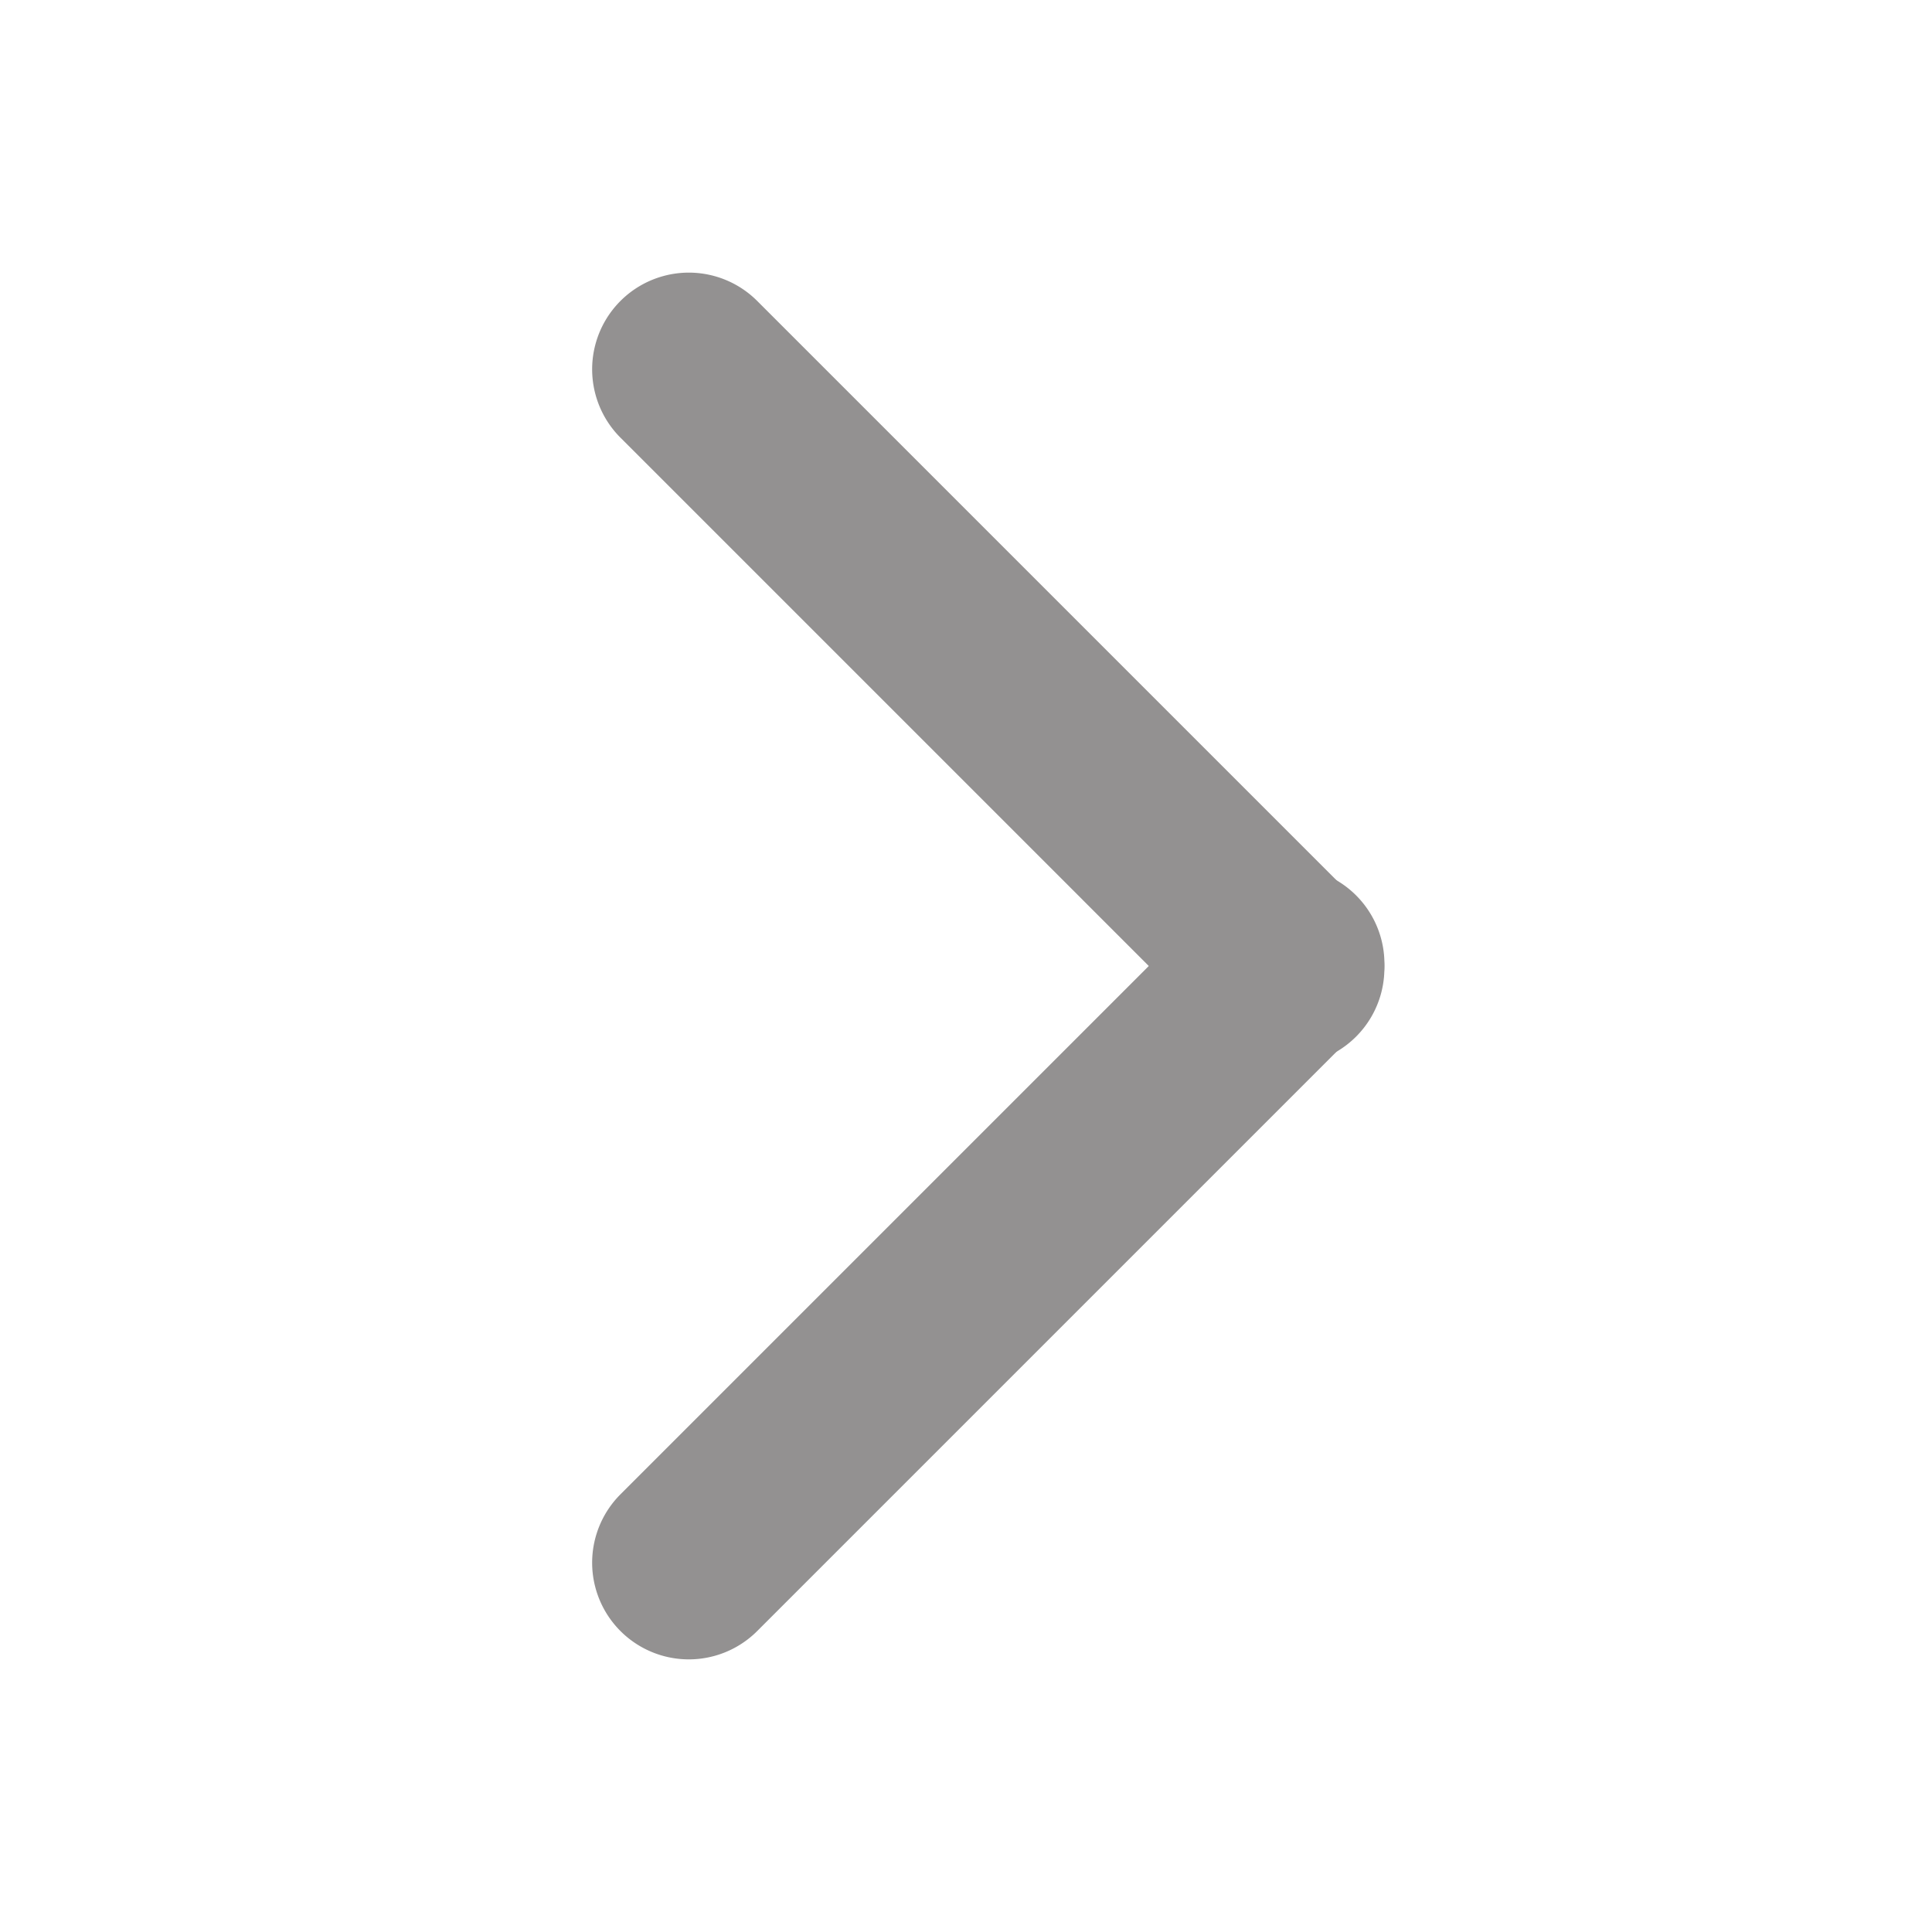<svg width="13" height="13" viewBox="0 0 13 13" fill="none" xmlns="http://www.w3.org/2000/svg">
    <path fill-rule="evenodd" clip-rule="evenodd" d="M8.205 6.025a.65.65 0 0 1 .92.92l-4.03 4.03a.65.65 0 0 1-.92-.92l4.03-4.03z" fill="#939191"/>
    <path fill-rule="evenodd" clip-rule="evenodd" d="M9.125 6.056a.65.65 0 0 1-.92.919l-4.03-4.03a.65.65 0 1 1 .92-.92l4.03 4.03z" fill="#939191"/>
</svg>
